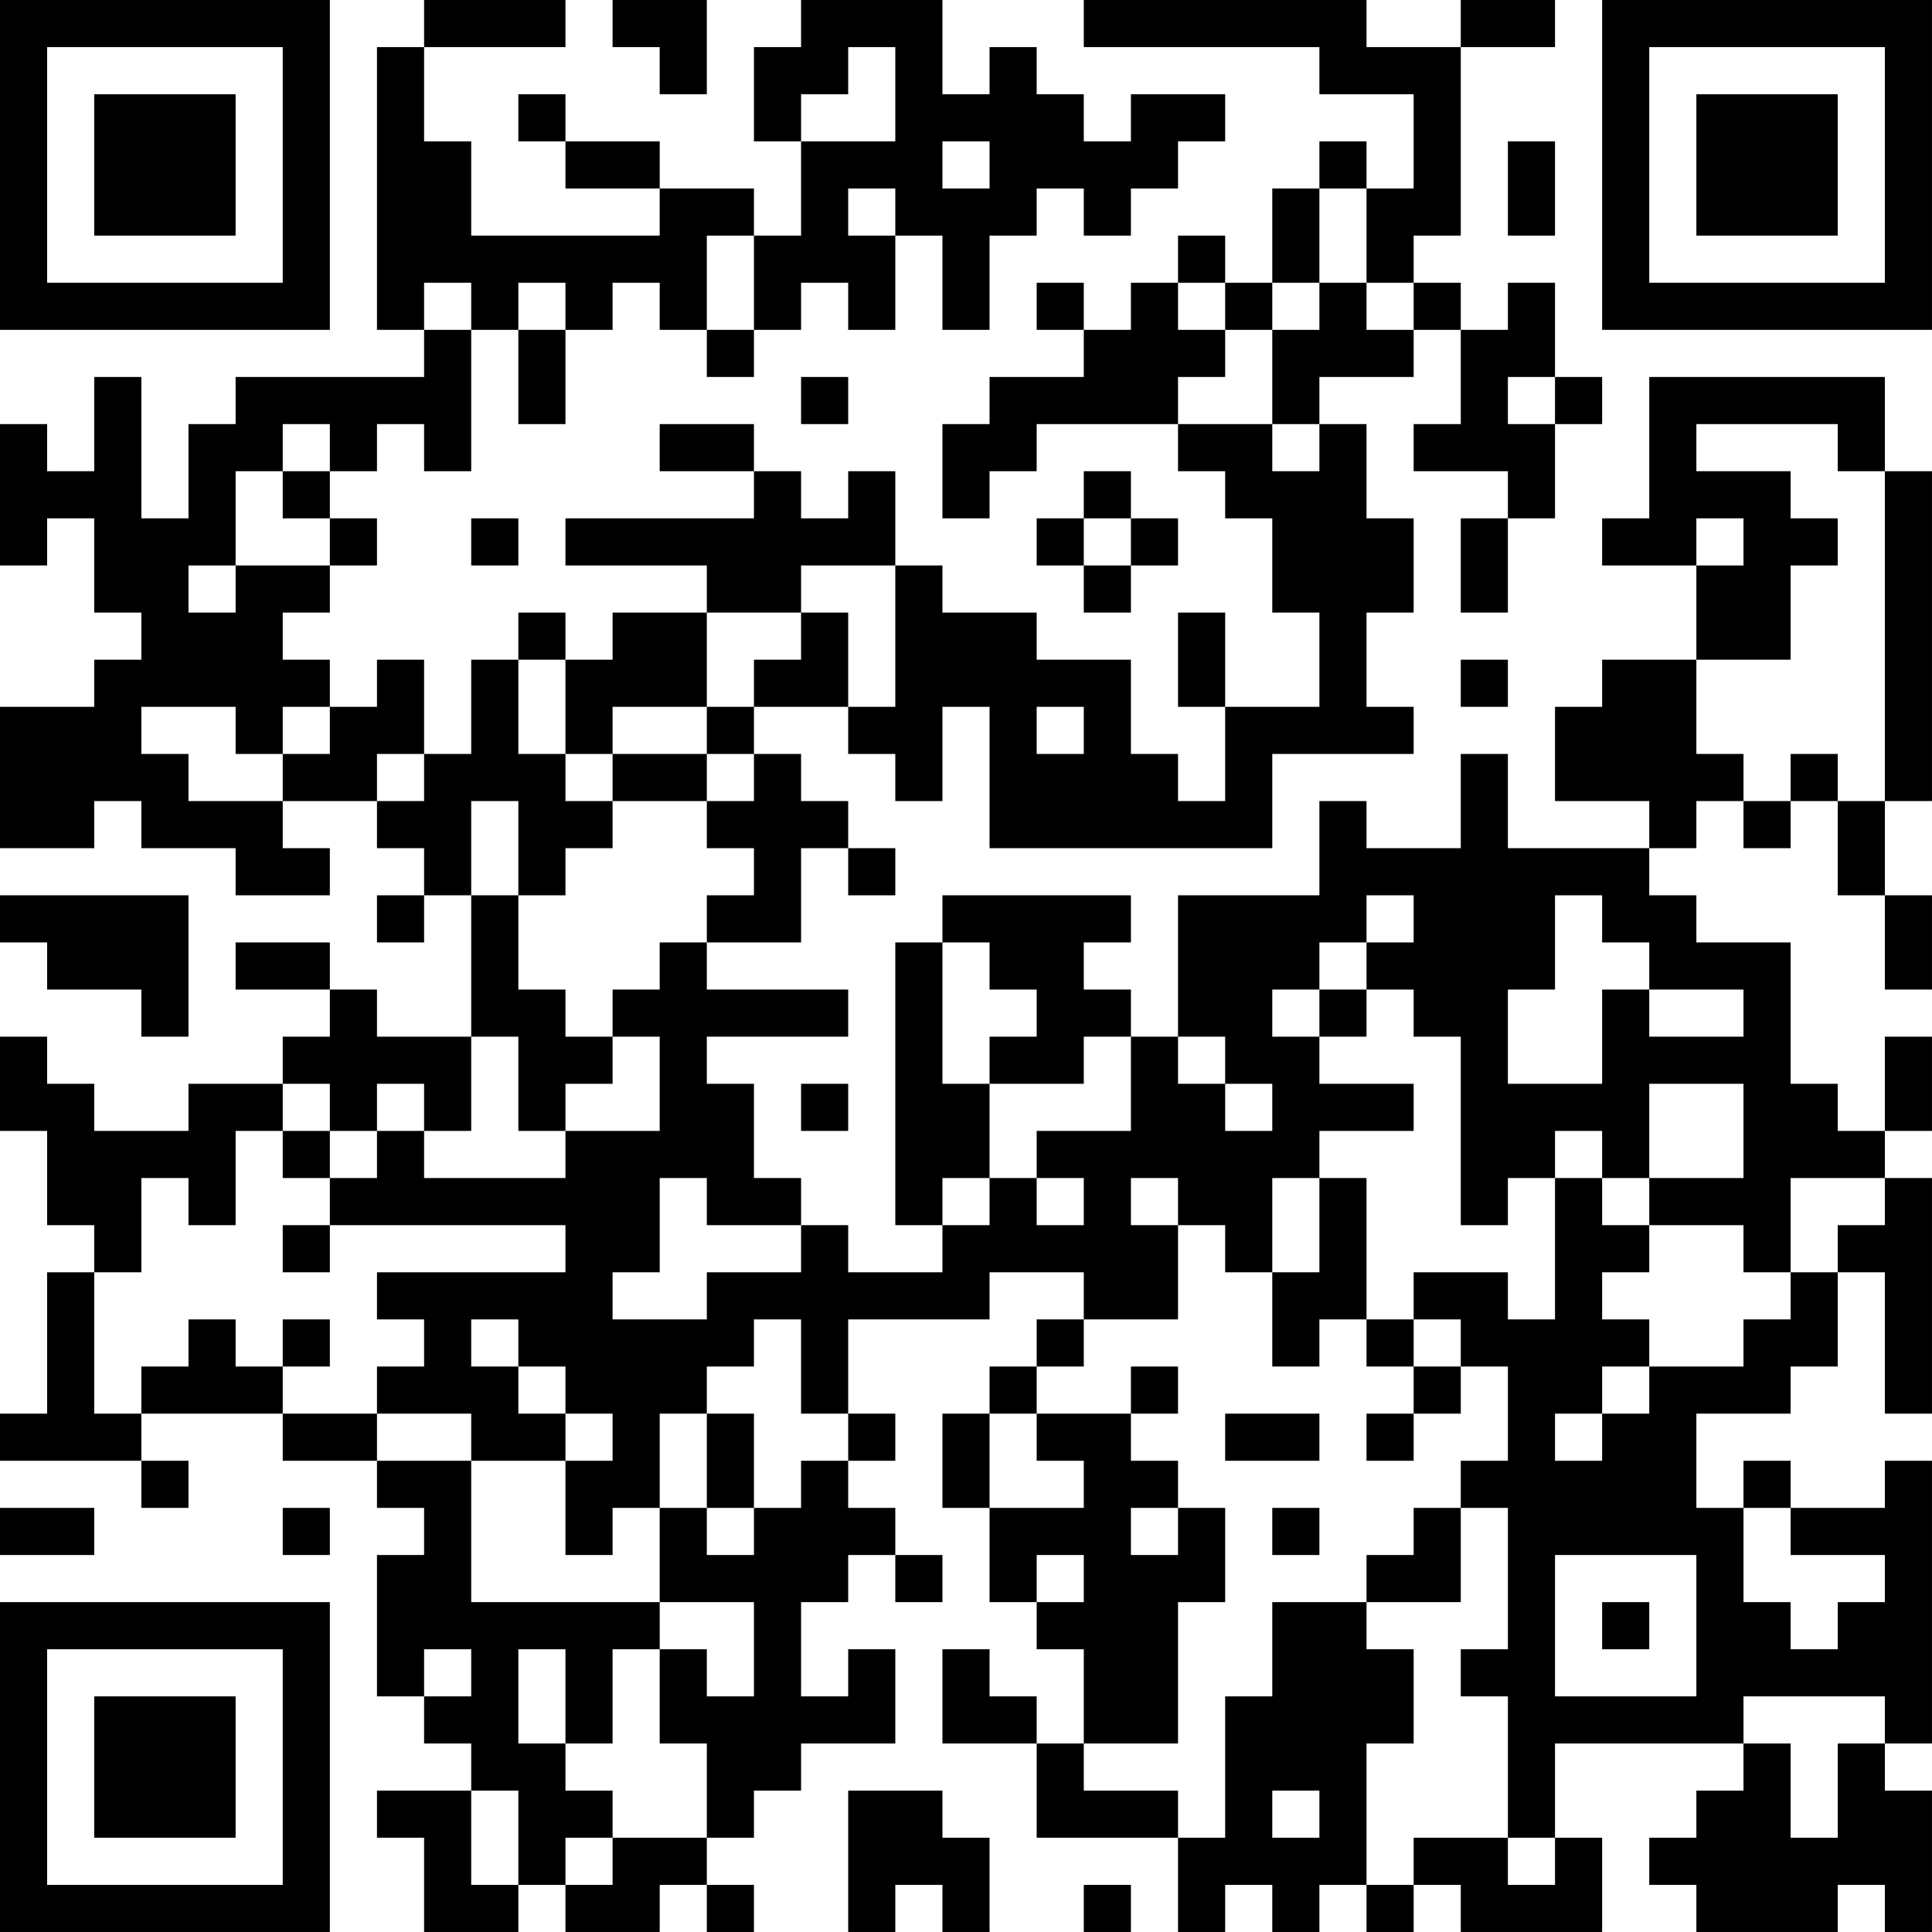 <?xml version="1.0" encoding="UTF-8"?>
<svg xmlns="http://www.w3.org/2000/svg" version="1.1" width="100" height="100" viewBox="0 0 100 100"><rect x="0" y="0" width="100" height="100" fill="#ffffff"/><g transform="scale(2.439)"><g transform="translate(0,0)"><path fill-rule="evenodd" d="M9 0L9 1L8 1L8 7L9 7L9 8L5 8L5 9L4 9L4 11L3 11L3 8L2 8L2 10L1 10L1 9L0 9L0 12L1 12L1 11L2 11L2 13L3 13L3 14L2 14L2 15L0 15L0 18L2 18L2 17L3 17L3 18L5 18L5 19L7 19L7 18L6 18L6 17L8 17L8 18L9 18L9 19L8 19L8 20L9 20L9 19L10 19L10 22L8 22L8 21L7 21L7 20L5 20L5 21L7 21L7 22L6 22L6 23L4 23L4 24L2 24L2 23L1 23L1 22L0 22L0 24L1 24L1 26L2 26L2 27L1 27L1 30L0 30L0 31L3 31L3 32L4 32L4 31L3 31L3 30L6 30L6 31L8 31L8 32L9 32L9 33L8 33L8 36L9 36L9 37L10 37L10 38L8 38L8 39L9 39L9 41L11 41L11 40L12 40L12 41L14 41L14 40L15 40L15 41L16 41L16 40L15 40L15 39L16 39L16 38L17 38L17 37L19 37L19 35L18 35L18 36L17 36L17 34L18 34L18 33L19 33L19 34L20 34L20 33L19 33L19 32L18 32L18 31L19 31L19 30L18 30L18 28L21 28L21 27L23 27L23 28L22 28L22 29L21 29L21 30L20 30L20 32L21 32L21 34L22 34L22 35L23 35L23 37L22 37L22 36L21 36L21 35L20 35L20 37L22 37L22 39L25 39L25 41L26 41L26 40L27 40L27 41L28 41L28 40L29 40L29 41L30 41L30 40L31 40L31 41L34 41L34 39L33 39L33 37L37 37L37 38L36 38L36 39L35 39L35 40L36 40L36 41L39 41L39 40L40 40L40 41L41 41L41 38L40 38L40 37L41 37L41 31L40 31L40 32L38 32L38 31L37 31L37 32L36 32L36 30L38 30L38 29L39 29L39 27L40 27L40 30L41 30L41 25L40 25L40 24L41 24L41 22L40 22L40 24L39 24L39 23L38 23L38 20L36 20L36 19L35 19L35 18L36 18L36 17L37 17L37 18L38 18L38 17L39 17L39 19L40 19L40 21L41 21L41 19L40 19L40 17L41 17L41 10L40 10L40 8L35 8L35 11L34 11L34 12L36 12L36 14L34 14L34 15L33 15L33 17L35 17L35 18L32 18L32 16L31 16L31 18L29 18L29 17L28 17L28 19L25 19L25 22L24 22L24 21L23 21L23 20L24 20L24 19L20 19L20 20L19 20L19 26L20 26L20 27L18 27L18 26L17 26L17 25L16 25L16 23L15 23L15 22L18 22L18 21L15 21L15 20L17 20L17 18L18 18L18 19L19 19L19 18L18 18L18 17L17 17L17 16L16 16L16 15L18 15L18 16L19 16L19 17L20 17L20 15L21 15L21 18L27 18L27 16L30 16L30 15L29 15L29 13L30 13L30 11L29 11L29 9L28 9L28 8L30 8L30 7L31 7L31 9L30 9L30 10L32 10L32 11L31 11L31 13L32 13L32 11L33 11L33 9L34 9L34 8L33 8L33 6L32 6L32 7L31 7L31 6L30 6L30 5L31 5L31 1L33 1L33 0L31 0L31 1L29 1L29 0L23 0L23 1L28 1L28 2L30 2L30 4L29 4L29 3L28 3L28 4L27 4L27 6L26 6L26 5L25 5L25 6L24 6L24 7L23 7L23 6L22 6L22 7L23 7L23 8L21 8L21 9L20 9L20 11L21 11L21 10L22 10L22 9L25 9L25 10L26 10L26 11L27 11L27 13L28 13L28 15L26 15L26 13L25 13L25 15L26 15L26 17L25 17L25 16L24 16L24 14L22 14L22 13L20 13L20 12L19 12L19 10L18 10L18 11L17 11L17 10L16 10L16 9L14 9L14 10L16 10L16 11L12 11L12 12L15 12L15 13L13 13L13 14L12 14L12 13L11 13L11 14L10 14L10 16L9 16L9 14L8 14L8 15L7 15L7 14L6 14L6 13L7 13L7 12L8 12L8 11L7 11L7 10L8 10L8 9L9 9L9 10L10 10L10 7L11 7L11 9L12 9L12 7L13 7L13 6L14 6L14 7L15 7L15 8L16 8L16 7L17 7L17 6L18 6L18 7L19 7L19 5L20 5L20 7L21 7L21 5L22 5L22 4L23 4L23 5L24 5L24 4L25 4L25 3L26 3L26 2L24 2L24 3L23 3L23 2L22 2L22 1L21 1L21 2L20 2L20 0L17 0L17 1L16 1L16 3L17 3L17 5L16 5L16 4L14 4L14 3L12 3L12 2L11 2L11 3L12 3L12 4L14 4L14 5L10 5L10 3L9 3L9 1L12 1L12 0ZM13 0L13 1L14 1L14 2L15 2L15 0ZM18 1L18 2L17 2L17 3L19 3L19 1ZM20 3L20 4L21 4L21 3ZM32 3L32 5L33 5L33 3ZM18 4L18 5L19 5L19 4ZM28 4L28 6L27 6L27 7L26 7L26 6L25 6L25 7L26 7L26 8L25 8L25 9L27 9L27 10L28 10L28 9L27 9L27 7L28 7L28 6L29 6L29 7L30 7L30 6L29 6L29 4ZM15 5L15 7L16 7L16 5ZM9 6L9 7L10 7L10 6ZM11 6L11 7L12 7L12 6ZM17 8L17 9L18 9L18 8ZM32 8L32 9L33 9L33 8ZM6 9L6 10L5 10L5 12L4 12L4 13L5 13L5 12L7 12L7 11L6 11L6 10L7 10L7 9ZM36 9L36 10L38 10L38 11L39 11L39 12L38 12L38 14L36 14L36 16L37 16L37 17L38 17L38 16L39 16L39 17L40 17L40 10L39 10L39 9ZM23 10L23 11L22 11L22 12L23 12L23 13L24 13L24 12L25 12L25 11L24 11L24 10ZM10 11L10 12L11 12L11 11ZM23 11L23 12L24 12L24 11ZM36 11L36 12L37 12L37 11ZM17 12L17 13L15 13L15 15L13 15L13 16L12 16L12 14L11 14L11 16L12 16L12 17L13 17L13 18L12 18L12 19L11 19L11 17L10 17L10 19L11 19L11 21L12 21L12 22L13 22L13 23L12 23L12 24L11 24L11 22L10 22L10 24L9 24L9 23L8 23L8 24L7 24L7 23L6 23L6 24L5 24L5 26L4 26L4 25L3 25L3 27L2 27L2 30L3 30L3 29L4 29L4 28L5 28L5 29L6 29L6 30L8 30L8 31L10 31L10 34L14 34L14 35L13 35L13 37L12 37L12 35L11 35L11 37L12 37L12 38L13 38L13 39L12 39L12 40L13 40L13 39L15 39L15 37L14 37L14 35L15 35L15 36L16 36L16 34L14 34L14 32L15 32L15 33L16 33L16 32L17 32L17 31L18 31L18 30L17 30L17 28L16 28L16 29L15 29L15 30L14 30L14 32L13 32L13 33L12 33L12 31L13 31L13 30L12 30L12 29L11 29L11 28L10 28L10 29L11 29L11 30L12 30L12 31L10 31L10 30L8 30L8 29L9 29L9 28L8 28L8 27L12 27L12 26L7 26L7 25L8 25L8 24L9 24L9 25L12 25L12 24L14 24L14 22L13 22L13 21L14 21L14 20L15 20L15 19L16 19L16 18L15 18L15 17L16 17L16 16L15 16L15 15L16 15L16 14L17 14L17 13L18 13L18 15L19 15L19 12ZM31 14L31 15L32 15L32 14ZM3 15L3 16L4 16L4 17L6 17L6 16L7 16L7 15L6 15L6 16L5 16L5 15ZM22 15L22 16L23 16L23 15ZM8 16L8 17L9 17L9 16ZM13 16L13 17L15 17L15 16ZM0 19L0 20L1 20L1 21L3 21L3 22L4 22L4 19ZM29 19L29 20L28 20L28 21L27 21L27 22L28 22L28 23L30 23L30 24L28 24L28 25L27 25L27 27L26 27L26 26L25 26L25 25L24 25L24 26L25 26L25 28L23 28L23 29L22 29L22 30L21 30L21 32L23 32L23 31L22 31L22 30L24 30L24 31L25 31L25 32L24 32L24 33L25 33L25 32L26 32L26 34L25 34L25 37L23 37L23 38L25 38L25 39L26 39L26 36L27 36L27 34L29 34L29 35L30 35L30 37L29 37L29 40L30 40L30 39L32 39L32 40L33 40L33 39L32 39L32 36L31 36L31 35L32 35L32 32L31 32L31 31L32 31L32 29L31 29L31 28L30 28L30 27L32 27L32 28L33 28L33 25L34 25L34 26L35 26L35 27L34 27L34 28L35 28L35 29L34 29L34 30L33 30L33 31L34 31L34 30L35 30L35 29L37 29L37 28L38 28L38 27L39 27L39 26L40 26L40 25L38 25L38 27L37 27L37 26L35 26L35 25L37 25L37 23L35 23L35 25L34 25L34 24L33 24L33 25L32 25L32 26L31 26L31 22L30 22L30 21L29 21L29 20L30 20L30 19ZM33 19L33 21L32 21L32 23L34 23L34 21L35 21L35 22L37 22L37 21L35 21L35 20L34 20L34 19ZM20 20L20 23L21 23L21 25L20 25L20 26L21 26L21 25L22 25L22 26L23 26L23 25L22 25L22 24L24 24L24 22L23 22L23 23L21 23L21 22L22 22L22 21L21 21L21 20ZM28 21L28 22L29 22L29 21ZM25 22L25 23L26 23L26 24L27 24L27 23L26 23L26 22ZM17 23L17 24L18 24L18 23ZM6 24L6 25L7 25L7 24ZM14 25L14 27L13 27L13 28L15 28L15 27L17 27L17 26L15 26L15 25ZM28 25L28 27L27 27L27 29L28 29L28 28L29 28L29 29L30 29L30 30L29 30L29 31L30 31L30 30L31 30L31 29L30 29L30 28L29 28L29 25ZM6 26L6 27L7 27L7 26ZM6 28L6 29L7 29L7 28ZM24 29L24 30L25 30L25 29ZM15 30L15 32L16 32L16 30ZM26 30L26 31L28 31L28 30ZM0 32L0 33L2 33L2 32ZM6 32L6 33L7 33L7 32ZM27 32L27 33L28 33L28 32ZM30 32L30 33L29 33L29 34L31 34L31 32ZM37 32L37 34L38 34L38 35L39 35L39 34L40 34L40 33L38 33L38 32ZM22 33L22 34L23 34L23 33ZM33 33L33 36L36 36L36 33ZM34 34L34 35L35 35L35 34ZM9 35L9 36L10 36L10 35ZM37 36L37 37L38 37L38 39L39 39L39 37L40 37L40 36ZM10 38L10 40L11 40L11 38ZM18 38L18 41L19 41L19 40L20 40L20 41L21 41L21 39L20 39L20 38ZM27 38L27 39L28 39L28 38ZM23 40L23 41L24 41L24 40ZM0 0L0 7L7 7L7 0ZM1 1L1 6L6 6L6 1ZM2 2L2 5L5 5L5 2ZM34 0L34 7L41 7L41 0ZM35 1L35 6L40 6L40 1ZM36 2L36 5L39 5L39 2ZM0 34L0 41L7 41L7 34ZM1 35L1 40L6 40L6 35ZM2 36L2 39L5 39L5 36Z" fill="#000000"/></g></g></svg>
